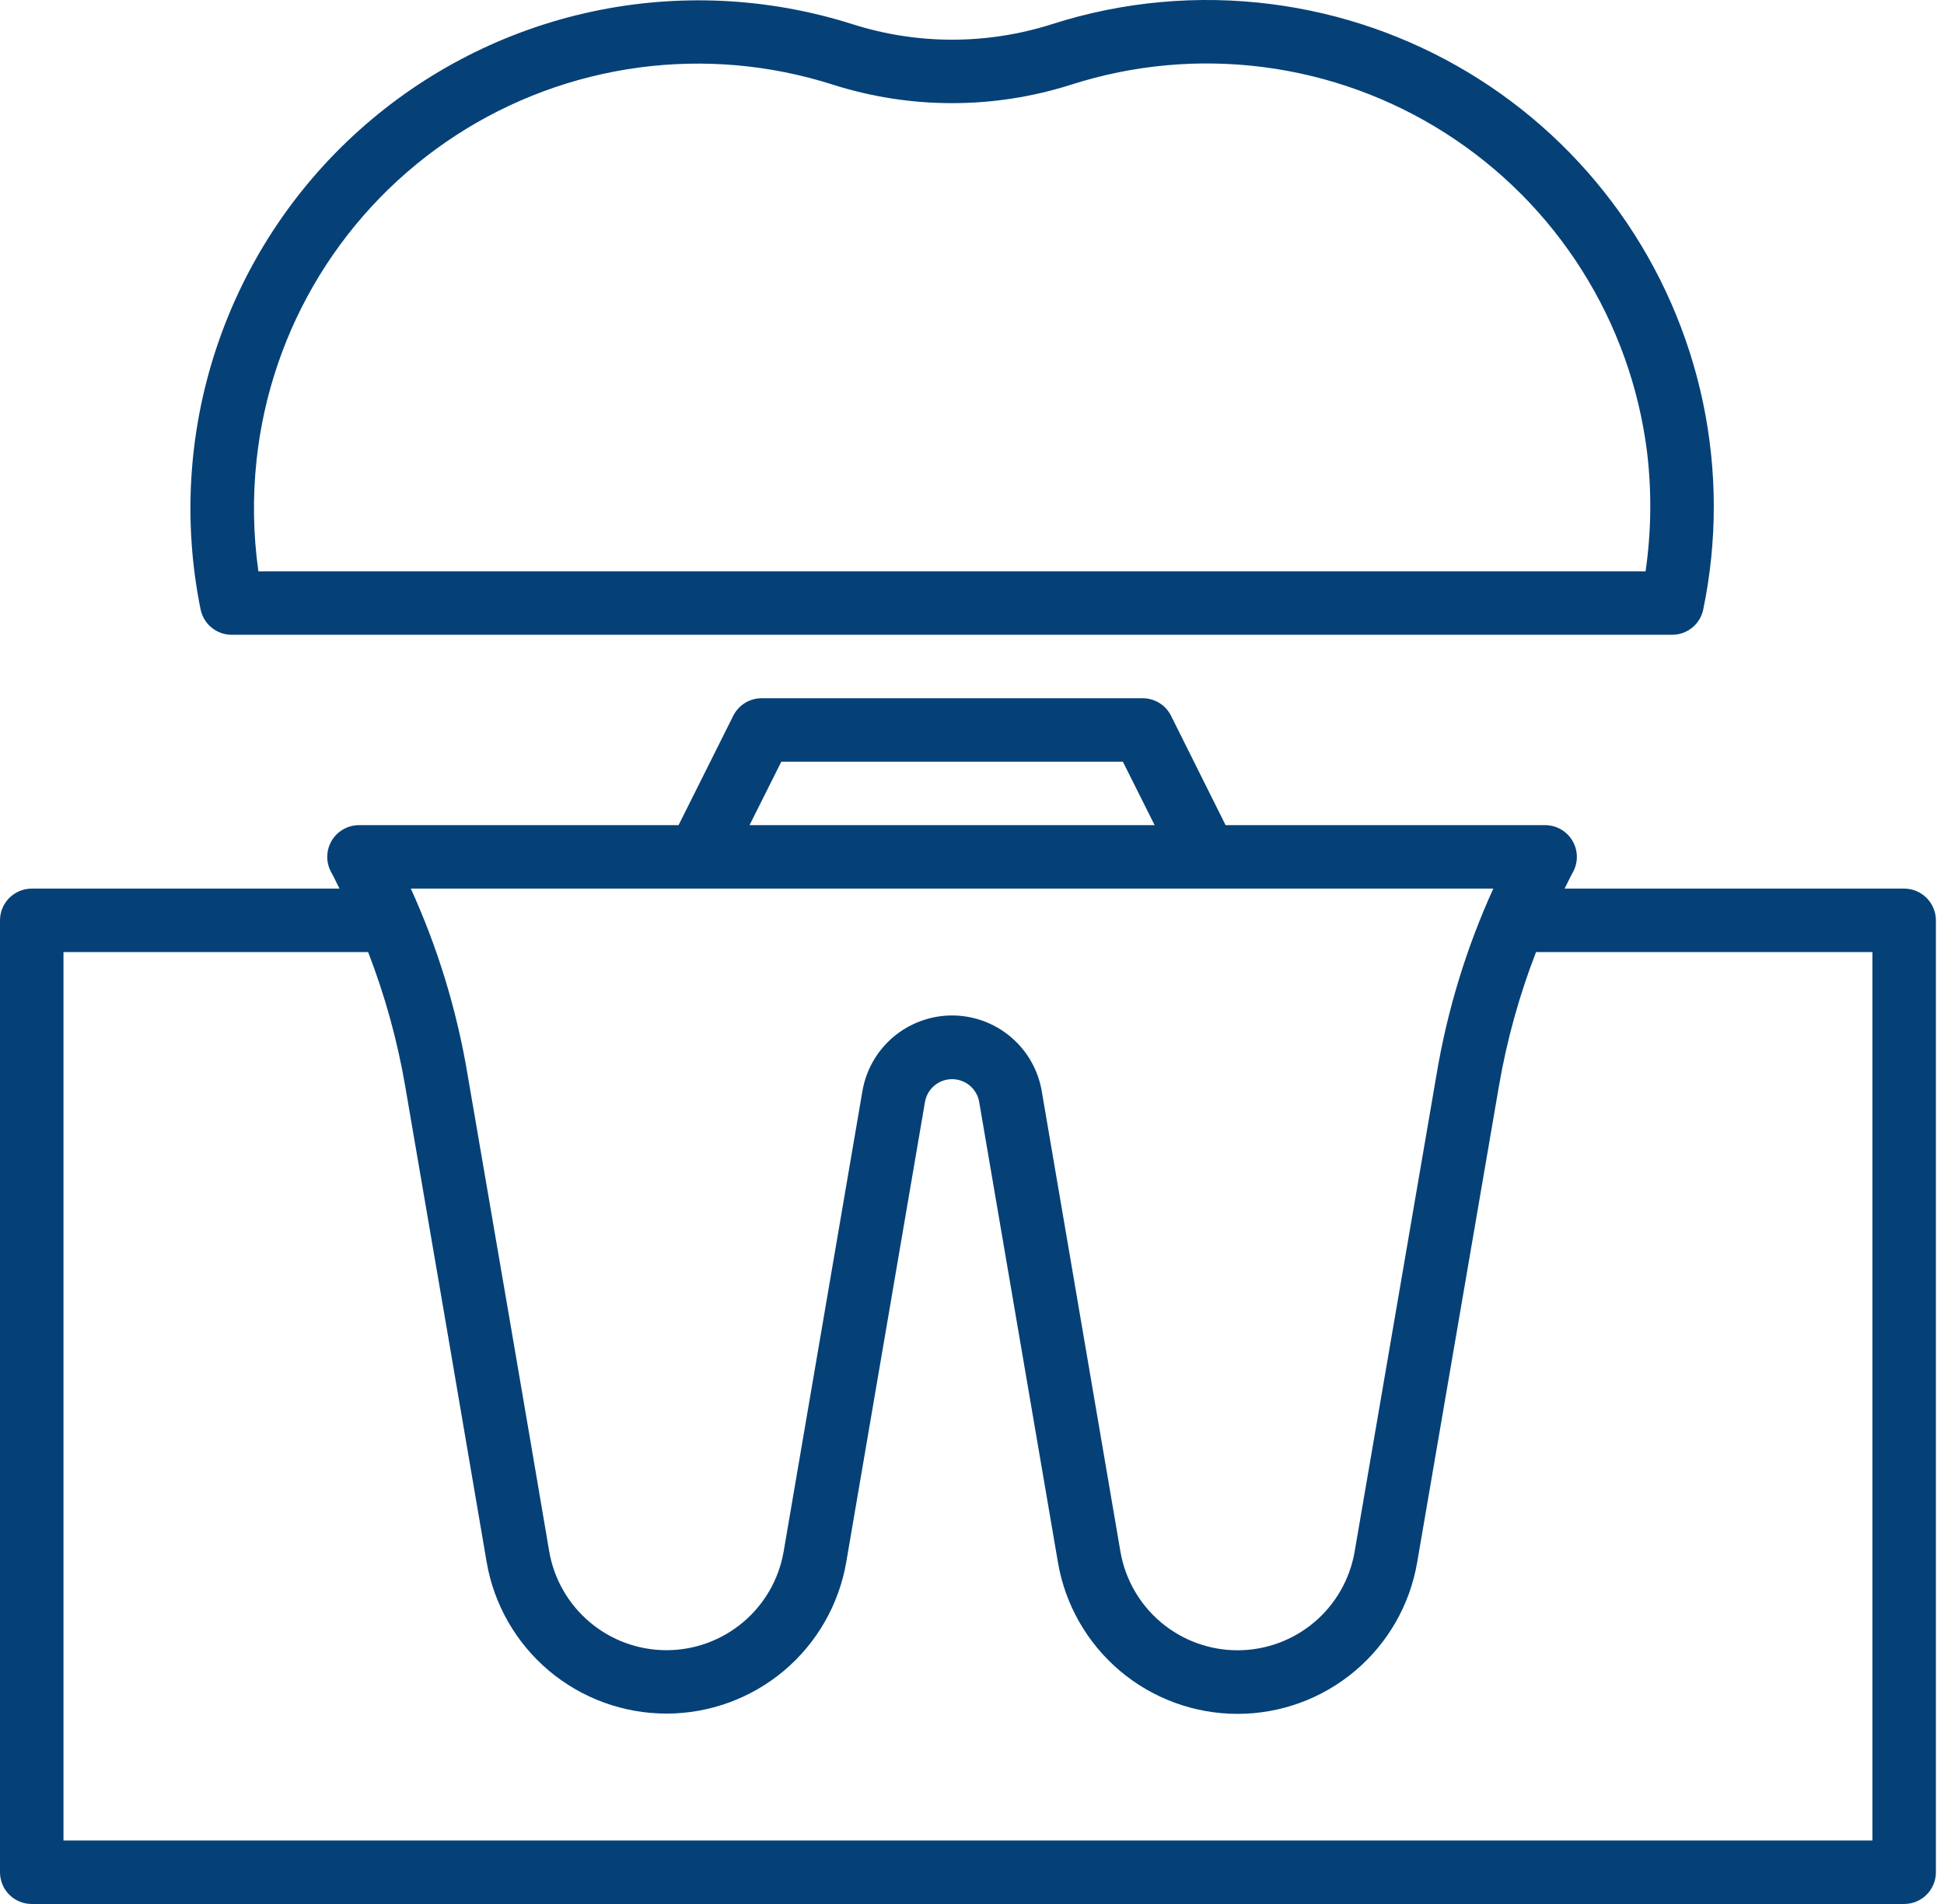 <svg width="49" height="48" viewBox="0 0 49 48" fill="none" xmlns="http://www.w3.org/2000/svg">
<path d="M5.84 16.003H42.148C42.333 16.003 42.511 15.939 42.654 15.823C42.797 15.706 42.895 15.544 42.932 15.363C43.289 13.64 43.286 11.862 42.924 10.14C42.561 8.419 41.847 6.79 40.826 5.358C39.804 3.925 38.498 2.719 36.988 1.815C35.478 0.911 33.798 0.329 32.053 0.105C30.193 -0.135 28.303 0.037 26.517 0.609C24.88 1.131 23.121 1.131 21.485 0.609C19.358 -0.066 17.092 -0.174 14.911 0.295C12.73 0.765 10.71 1.796 9.05 3.287C7.39 4.777 6.148 6.676 5.448 8.794C4.747 10.912 4.612 13.177 5.056 15.363C5.093 15.544 5.191 15.706 5.334 15.823C5.476 15.939 5.655 16.003 5.84 16.003ZM6.468 11.59C6.646 9.94 7.189 8.351 8.057 6.937C8.925 5.523 10.097 4.32 11.487 3.415C12.877 2.51 14.452 1.926 16.096 1.704C17.74 1.482 19.413 1.629 20.993 2.134C22.948 2.756 25.047 2.756 27.001 2.134C28.567 1.632 30.224 1.481 31.855 1.693C33.486 1.904 35.05 2.473 36.436 3.358C37.822 4.243 38.996 5.422 39.874 6.813C40.752 8.203 41.313 9.77 41.516 11.402C41.635 12.399 41.622 13.409 41.478 14.403H6.513C6.381 13.471 6.366 12.526 6.468 11.59Z" fill="#054177"/>
<path d="M47.996 22.402H39.436C39.507 22.269 39.568 22.127 39.642 21.997C39.711 21.875 39.747 21.738 39.746 21.598C39.745 21.458 39.708 21.321 39.637 21.2C39.567 21.079 39.466 20.979 39.345 20.909C39.224 20.839 39.087 20.803 38.947 20.802H30.892L29.517 18.045C29.451 17.912 29.348 17.799 29.221 17.721C29.093 17.643 28.947 17.602 28.797 17.603H19.198C19.05 17.603 18.904 17.644 18.777 17.722C18.651 17.8 18.549 17.912 18.482 18.045L17.104 20.802H9.049C8.909 20.802 8.772 20.839 8.65 20.909C8.529 20.978 8.428 21.078 8.358 21.199C8.287 21.32 8.25 21.457 8.249 21.597C8.248 21.737 8.283 21.874 8.352 21.996C8.426 22.127 8.487 22.269 8.558 22.402H0.8C0.588 22.402 0.384 22.487 0.234 22.637C0.084 22.787 0 22.99 0 23.202V47.2C0 47.412 0.084 47.616 0.234 47.766C0.384 47.916 0.588 48 0.8 48H47.996C48.208 48 48.411 47.916 48.561 47.766C48.711 47.616 48.796 47.412 48.796 47.2V23.202C48.796 22.99 48.711 22.787 48.561 22.637C48.411 22.487 48.208 22.402 47.996 22.402ZM19.693 19.203H28.303L29.103 20.802H18.893L19.693 19.203ZM17.598 22.402H37.64C36.96 23.896 36.479 25.472 36.209 27.09L34.144 39.121C34.024 39.816 33.661 40.447 33.122 40.901C32.582 41.355 31.899 41.604 31.193 41.604C30.488 41.604 29.805 41.355 29.265 40.901C28.725 40.447 28.363 39.816 28.242 39.121L26.257 27.502C26.165 26.969 25.887 26.486 25.473 26.138C25.059 25.79 24.536 25.6 23.995 25.6C23.455 25.601 22.932 25.793 22.519 26.141C22.106 26.49 21.829 26.974 21.738 27.507L19.753 39.111C19.634 39.808 19.272 40.44 18.732 40.895C18.191 41.351 17.507 41.602 16.801 41.602C16.094 41.602 15.409 41.353 14.869 40.898C14.328 40.443 13.965 39.812 13.844 39.115C13.3 35.9 12.435 30.867 11.787 27.099C11.517 25.477 11.036 23.898 10.355 22.402H17.598ZM47.196 46.4H1.6V24.002H9.279C9.7 25.091 10.013 26.219 10.211 27.369C10.858 31.136 11.721 36.168 12.267 39.384C12.451 40.452 13.007 41.42 13.836 42.119C14.666 42.817 15.715 43.2 16.799 43.2C17.882 43.2 18.931 42.817 19.761 42.119C20.59 41.42 21.145 40.452 21.33 39.384L23.314 27.785C23.341 27.624 23.424 27.477 23.549 27.371C23.673 27.265 23.831 27.207 23.995 27.206C24.159 27.205 24.317 27.263 24.443 27.367C24.568 27.472 24.653 27.618 24.681 27.779L26.666 39.387C26.848 40.456 27.403 41.425 28.231 42.124C29.06 42.824 30.109 43.207 31.193 43.207C32.277 43.207 33.326 42.824 34.155 42.124C34.984 41.425 35.538 40.456 35.721 39.387L37.785 27.362C37.983 26.214 38.296 25.089 38.717 24.002H47.196V46.4Z" fill="#054177"/>
</svg>

